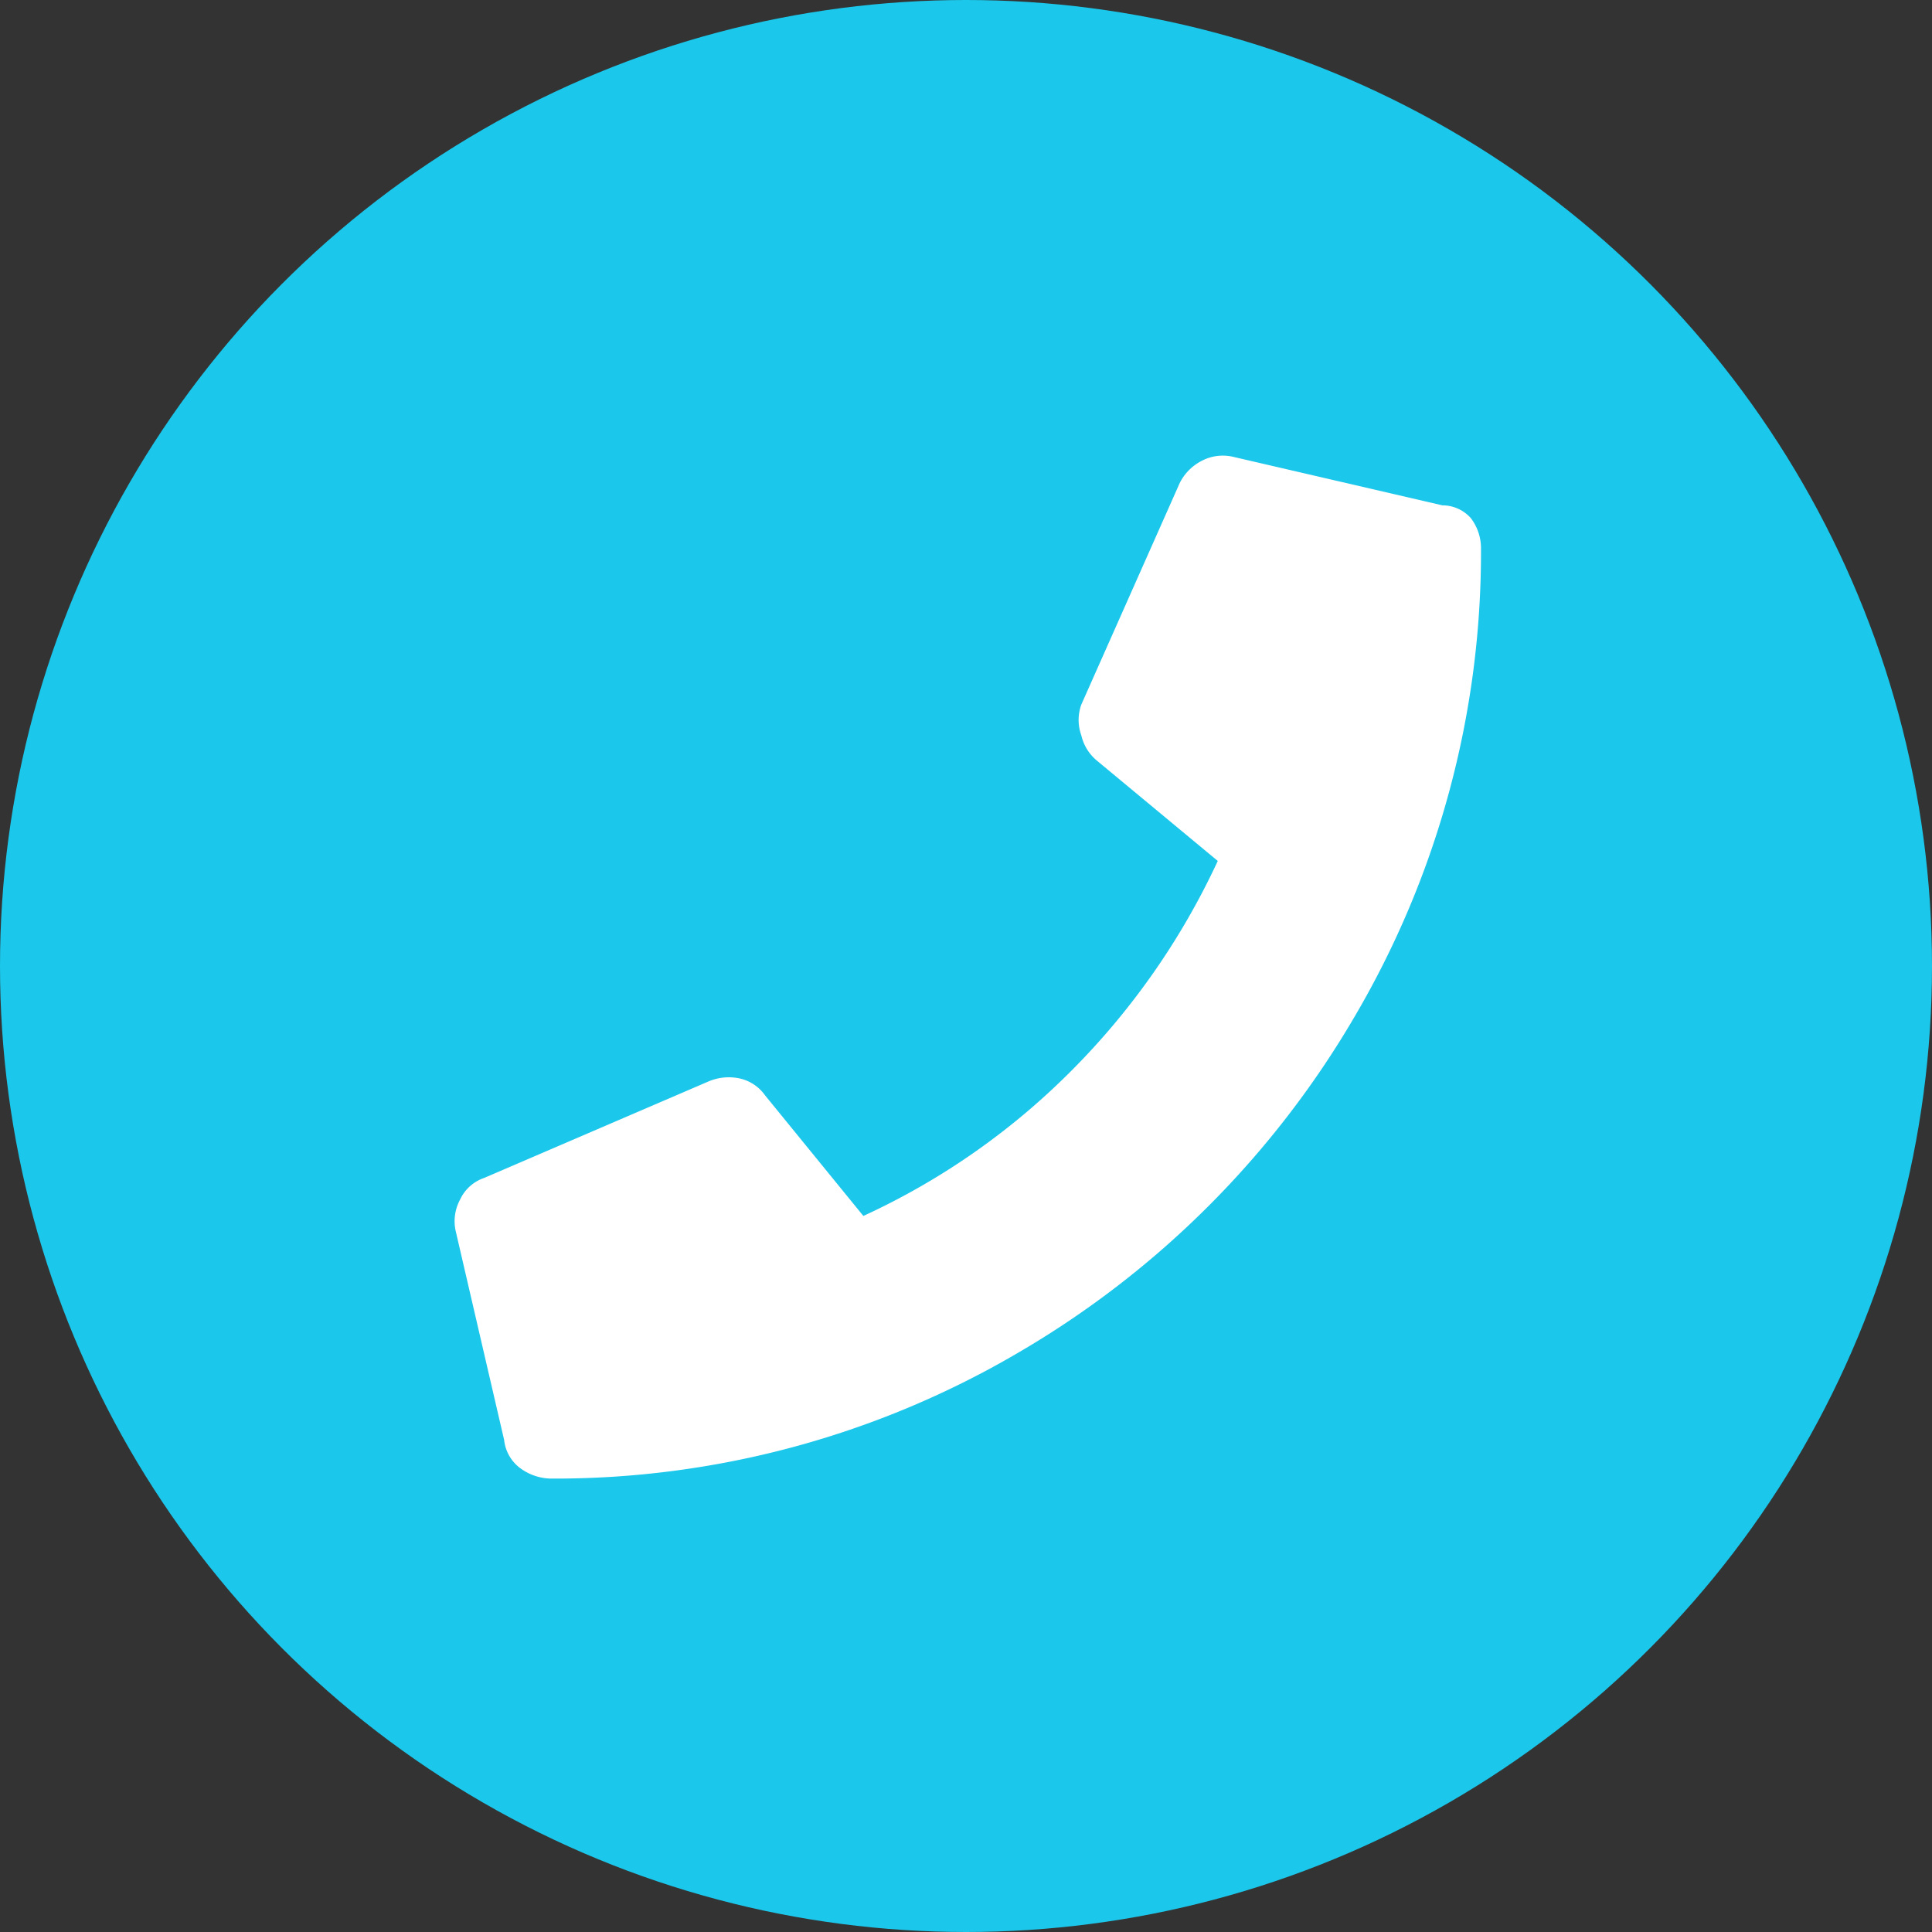 <svg xmlns="http://www.w3.org/2000/svg" viewBox="0 0 32 32"><rect x="0" y="0" width="32" height="32" fill="#333333" stroke="none"/><defs><style>.cls-1{fill:#1bc7ea;}.cls-2{fill:#fff;fill-rule:evenodd;}</style></defs><g id="レイヤー_2" data-name="レイヤー 2"><g id="グループ_41" data-name="グループ 41"><circle id="楕円形_772" data-name="楕円形 772" class="cls-1" cx="16" cy="16" r="16"/><path id="_" data-name=" " class="cls-2" d="M24.36,8.58a.82.82,0,0,1,.17.5,15.18,15.18,0,0,1-2.1,7.77,15.48,15.48,0,0,1-5.54,5.54,15.16,15.16,0,0,1-7.77,2.1.88.88,0,0,1-.5-.17.67.67,0,0,1-.27-.47l-.8-3.45a.75.75,0,0,1,.07-.53.68.68,0,0,1,.4-.36l3.72-1.6a.86.86,0,0,1,.5-.05.7.7,0,0,1,.43.28l1.63,2a11.82,11.82,0,0,0,3.47-2.43,12.15,12.15,0,0,0,2.4-3.45l-2-1.66a.77.77,0,0,1-.26-.42.75.75,0,0,1,0-.51L19.54,8a.83.83,0,0,1,.37-.37.75.75,0,0,1,.53-.06l3.45.8A.63.63,0,0,1,24.36,8.58Z"/></g></g></svg>